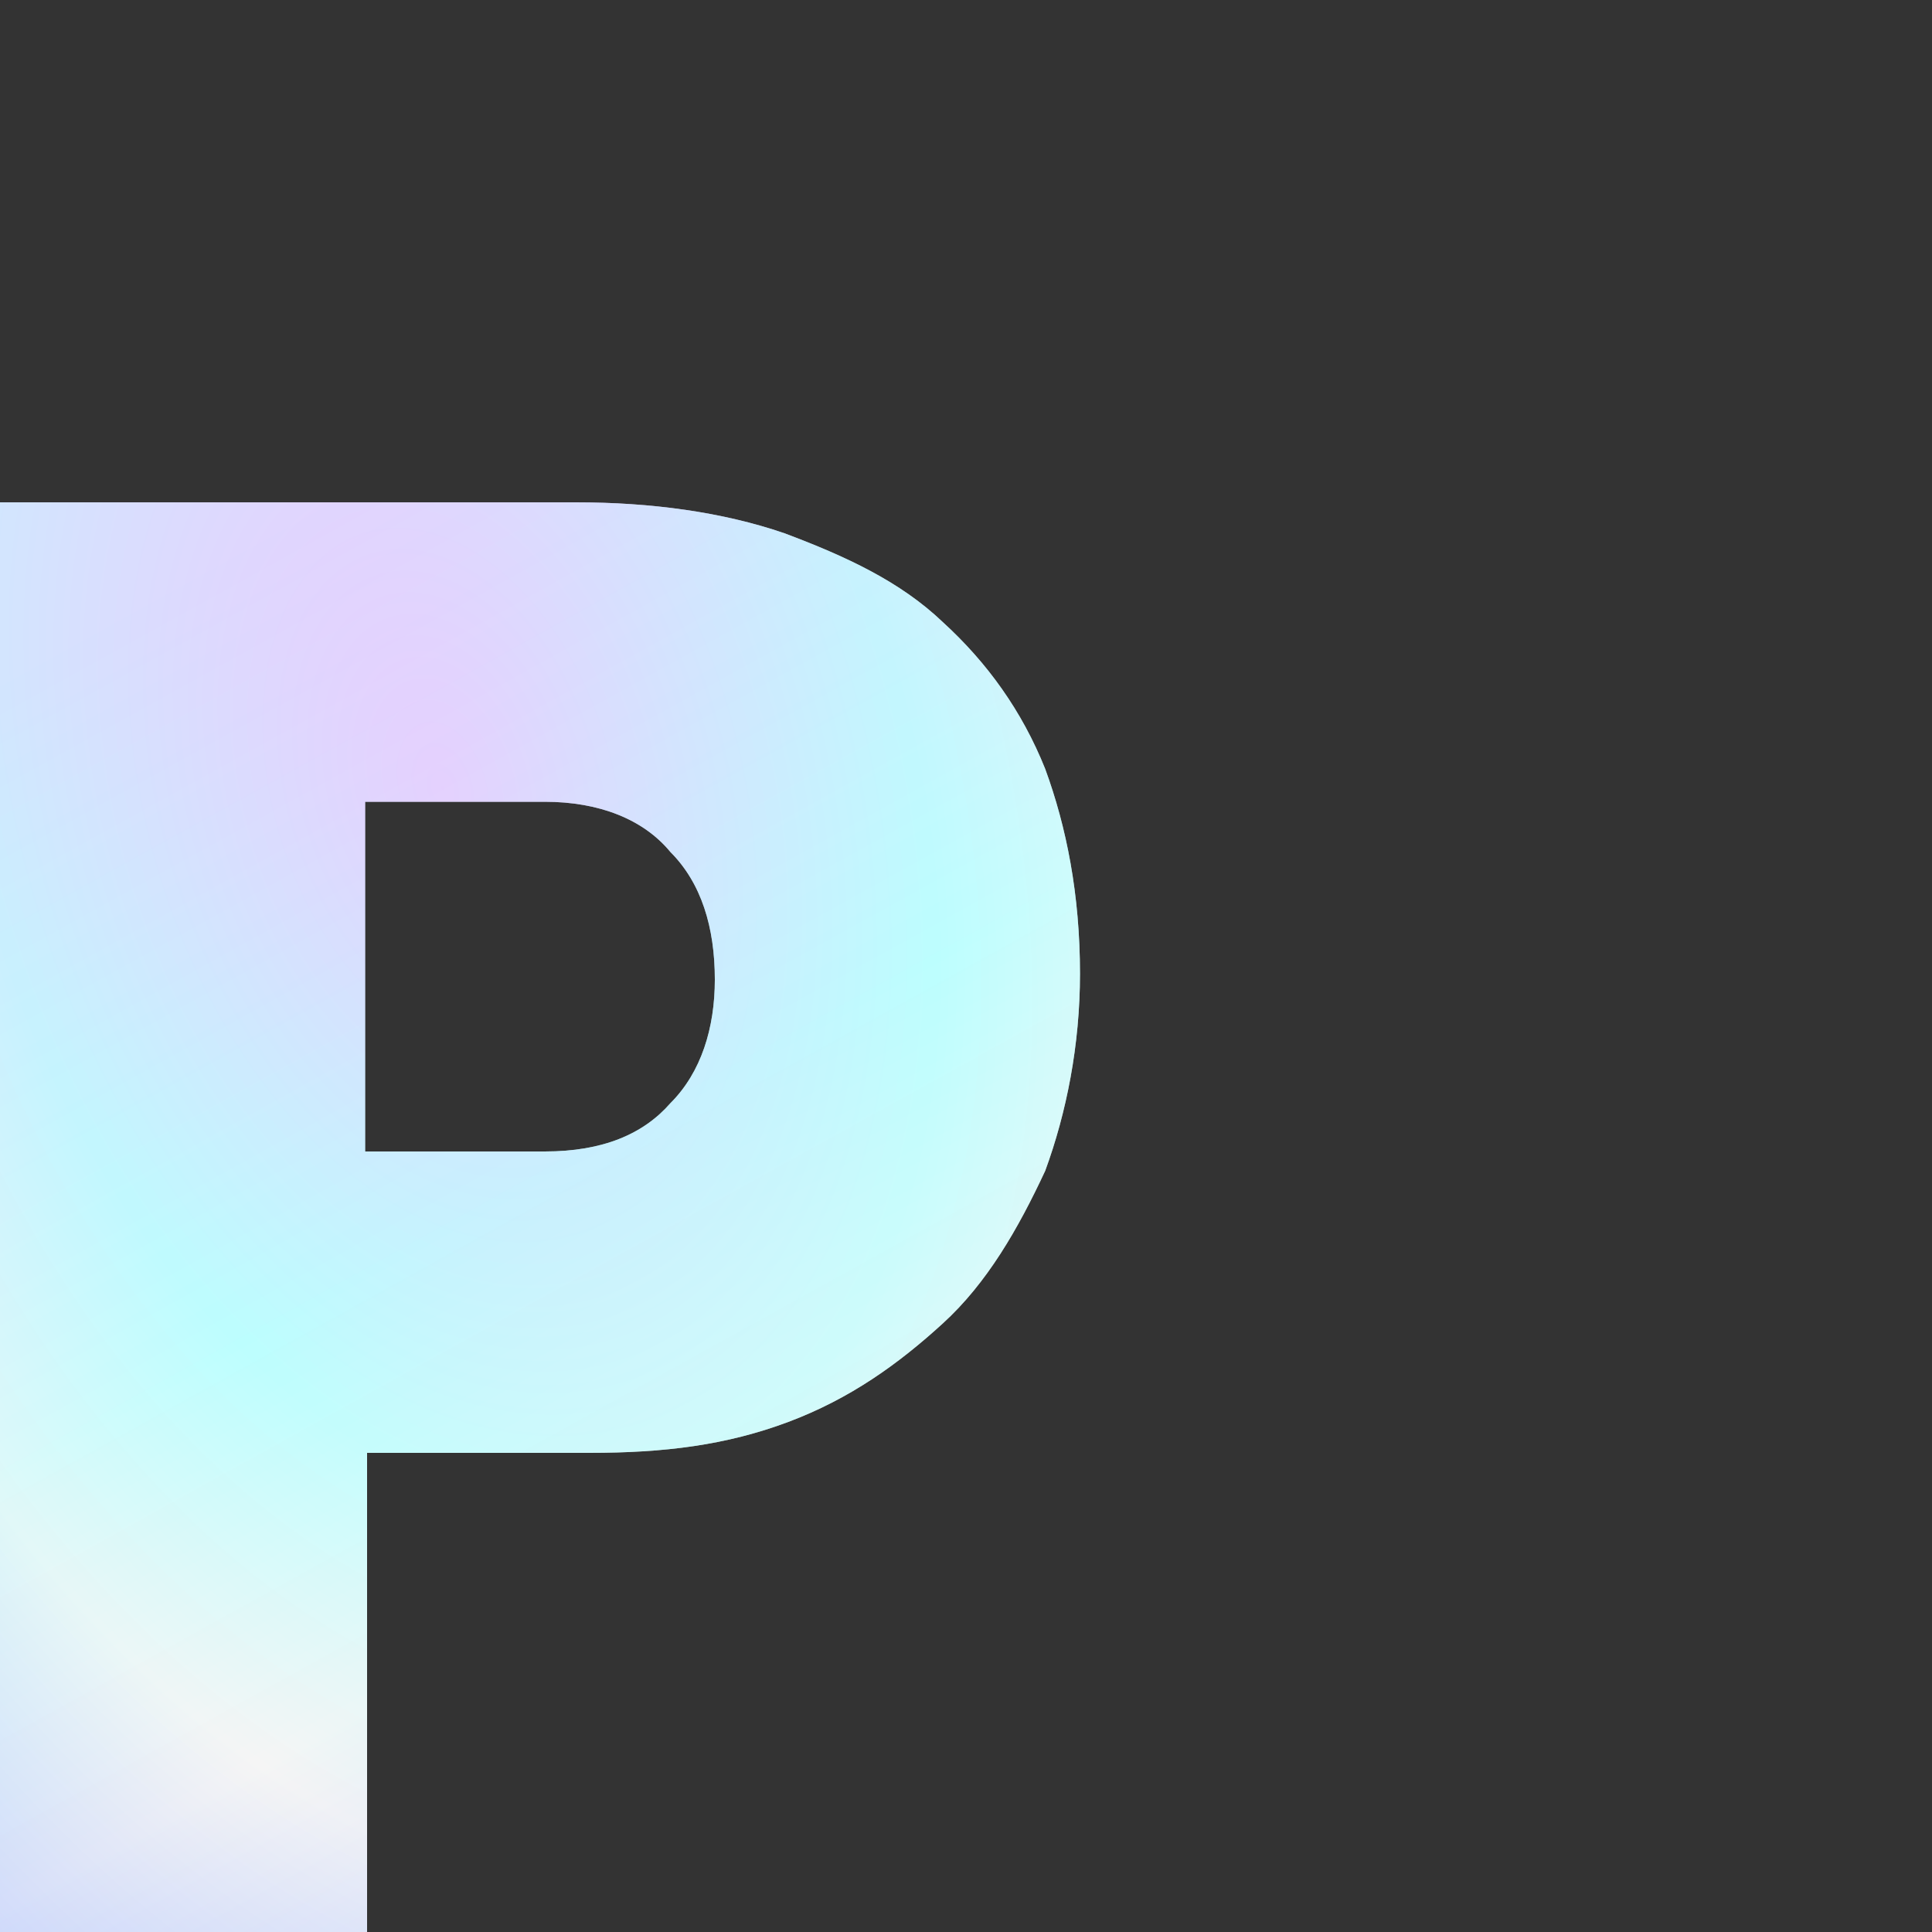 <?xml version="1.0" encoding="utf-8"?>
<!-- Generator: Adobe Illustrator 24.2.3, SVG Export Plug-In . SVG Version: 6.00 Build 0)  -->
<svg version="1.1" id="Layer_1" xmlns="http://www.w3.org/2000/svg" xmlns:xlink="http://www.w3.org/1999/xlink" x="0px" y="0px"
	 viewBox="0 0 100 100" style="enable-background:new 0 0 100 100;" xml:space="preserve">
<rect x="0" y="0" width="100" height="100" fill="#333333" stroke="none"/>
<style type="text/css">
	.st0{fill-rule:evenodd;clip-rule:evenodd;fill:url(#path-3_2_);}
	.st1{fill-rule:evenodd;clip-rule:evenodd;fill:url(#path-3_4_);fill-opacity:0.6;}
</style>
<g id="waltham-x-icon-parking">
	<g id="Combined-Shape">
		<g>
			
				<linearGradient id="path-3_2_" gradientUnits="userSpaceOnUse" x1="-294.185" y1="387.079" x2="-293.828" y2="386.219" gradientTransform="matrix(65 0 0 -86 19136 33317)">
				<stop  offset="0" style="stop-color:#EDC7FE"/>
				<stop  offset="0.47" style="stop-color:#BCFEFE"/>
				<stop  offset="0.722" style="stop-color:#F5F5F5"/>
				<stop  offset="1" style="stop-color:#B1C4FF"/>
			</linearGradient>
			<path id="path-3" class="st0" d="M29.8,26c3.9,0,7.6,0.5,10.8,1.6c3.2,1.2,6,2.5,8.2,4.6c2.3,2.1,4.1,4.6,5.3,7.6
				c1.1,3,1.8,6.5,1.8,10.6c0,3.7-0.7,7.2-1.8,10.2c-1.4,3-3,5.8-5.3,7.9c-2.3,2.1-4.8,3.9-8,5.1s-6.4,1.6-10.3,1.6l0,0H19V100H0V26
				H29.8z M28.2,41.5h-9.3v18.1h9.3c3,0,5.1-0.9,6.5-2.5c1.6-1.6,2.3-3.9,2.3-6.4c0-2.7-0.7-5-2.3-6.6C33.3,42.4,31,41.5,28.2,41.5
				L28.2,41.5z"/>
		</g>
		<g>
			
				<radialGradient id="path-3_4_" cx="-292.399" cy="395.384" r="1.268" gradientTransform="matrix(18.435 62.331 39.545 -11.696 -10222.288 22890.365)" gradientUnits="userSpaceOnUse">
				<stop  offset="0" style="stop-color:#EDC7FE"/>
				<stop  offset="0.46" style="stop-color:#BCFEFE"/>
				<stop  offset="0.718" style="stop-color:#F5F5F5"/>
				<stop  offset="1" style="stop-color:#B1C4FF"/>
			</radialGradient>
			<path id="path-3_1_" class="st1" d="M29.8,26c3.9,0,7.6,0.5,10.8,1.6c3.2,1.2,6,2.5,8.2,4.6c2.3,2.1,4.1,4.6,5.3,7.6
				c1.1,3,1.8,6.5,1.8,10.6c0,3.7-0.7,7.2-1.8,10.2c-1.4,3-3,5.8-5.3,7.9c-2.3,2.1-4.8,3.9-8,5.1s-6.4,1.6-10.3,1.6l0,0H19V100H0V26
				H29.8z M28.2,41.5h-9.3v18.1h9.3c3,0,5.1-0.9,6.5-2.5c1.6-1.6,2.3-3.9,2.3-6.4c0-2.7-0.7-5-2.3-6.6C33.3,42.4,31,41.5,28.2,41.5
				L28.2,41.5z"/>
		</g>
	</g>
</g>
</svg>
